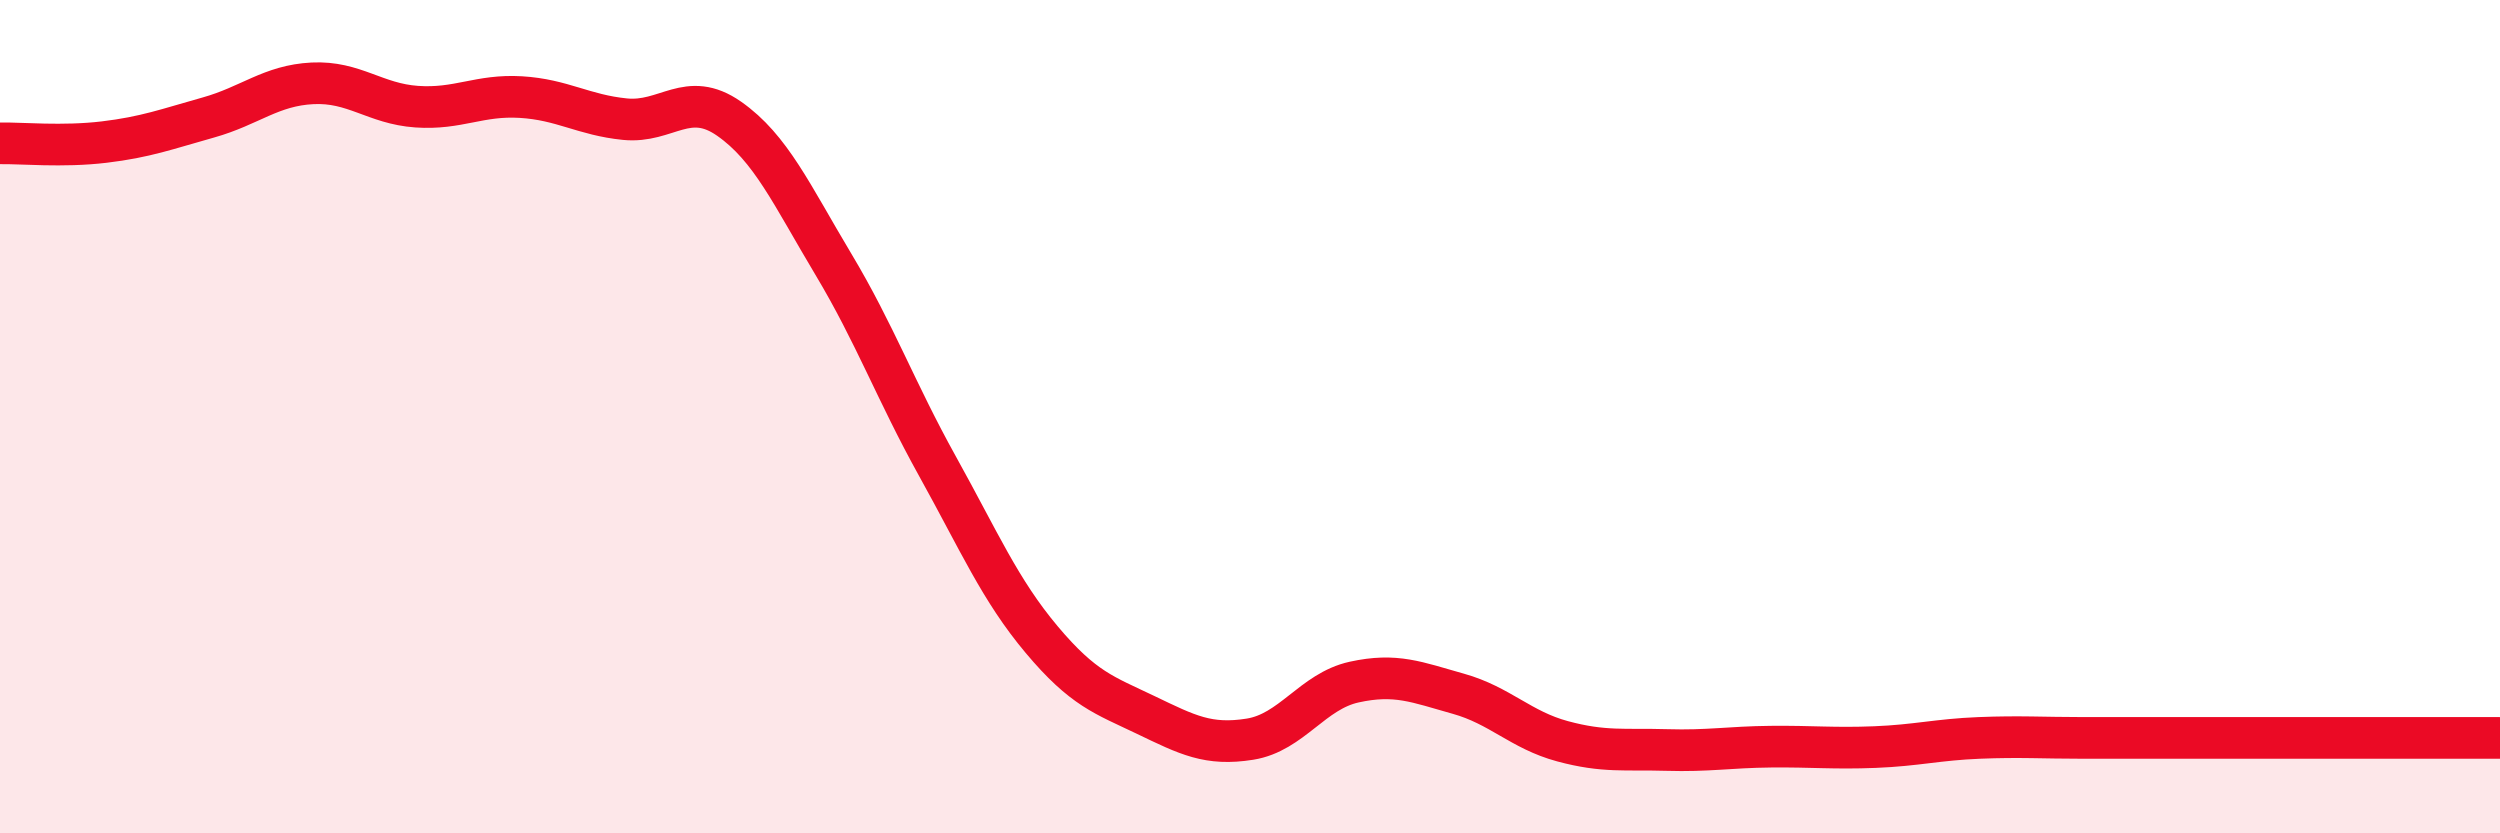
    <svg width="60" height="20" viewBox="0 0 60 20" xmlns="http://www.w3.org/2000/svg">
      <path
        d="M 0,3.44 C 0.5,3.43 1.5,3.53 2.5,3.41 C 3.5,3.29 4,3.1 5,2.82 C 6,2.54 6.5,2.05 7.5,2 C 8.5,1.95 9,2.49 10,2.56 C 11,2.63 11.5,2.27 12.5,2.33 C 13.5,2.39 14,2.76 15,2.86 C 16,2.96 16.5,2.15 17.5,2.85 C 18.5,3.55 19,4.67 20,6.34 C 21,8.01 21.5,9.39 22.5,11.19 C 23.5,12.99 24,14.16 25,15.35 C 26,16.54 26.5,16.68 27.5,17.16 C 28.5,17.64 29,17.9 30,17.74 C 31,17.58 31.5,16.59 32.5,16.37 C 33.5,16.15 34,16.37 35,16.65 C 36,16.93 36.5,17.52 37.5,17.79 C 38.5,18.06 39,17.97 40,18 C 41,18.03 41.5,17.93 42.5,17.92 C 43.5,17.91 44,17.97 45,17.93 C 46,17.89 46.5,17.75 47.5,17.71 C 48.5,17.67 49,17.71 50,17.71 C 51,17.71 51.5,17.71 52.5,17.71 C 53.5,17.71 54,17.71 55,17.71 C 56,17.71 56.5,17.71 57.5,17.71 C 58.5,17.71 59.5,17.71 60,17.71L60 20L0 20Z"
        fill="#EB0A25"
        opacity="0.1"
        stroke-linecap="round"
        stroke-linejoin="round"
      />
      <path
        d="M 0,3.44 C 0.5,3.43 1.5,3.53 2.5,3.41 C 3.5,3.29 4,3.1 5,2.82 C 6,2.54 6.5,2.05 7.5,2 C 8.5,1.95 9,2.49 10,2.56 C 11,2.63 11.5,2.27 12.5,2.33 C 13.5,2.39 14,2.76 15,2.86 C 16,2.96 16.5,2.15 17.5,2.85 C 18.5,3.55 19,4.67 20,6.34 C 21,8.01 21.5,9.39 22.5,11.19 C 23.5,12.99 24,14.16 25,15.35 C 26,16.54 26.5,16.68 27.5,17.16 C 28.5,17.64 29,17.9 30,17.74 C 31,17.58 31.5,16.59 32.5,16.37 C 33.5,16.15 34,16.37 35,16.65 C 36,16.93 36.5,17.52 37.5,17.79 C 38.5,18.06 39,17.97 40,18 C 41,18.03 41.5,17.93 42.5,17.92 C 43.5,17.91 44,17.97 45,17.93 C 46,17.89 46.5,17.75 47.5,17.71 C 48.5,17.67 49,17.71 50,17.71 C 51,17.71 51.5,17.71 52.5,17.71 C 53.5,17.71 54,17.71 55,17.71 C 56,17.71 56.5,17.71 57.5,17.71 C 58.5,17.71 59.5,17.71 60,17.71"
        stroke="#EB0A25"
        stroke-width="1"
        fill="none"
        stroke-linecap="round"
        stroke-linejoin="round"
      />
    </svg>
  